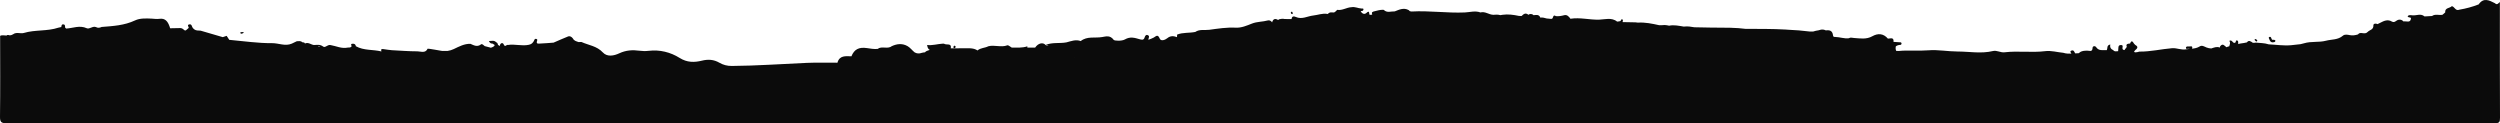 <?xml version="1.0" encoding="UTF-8"?><svg id="Layer_2" xmlns="http://www.w3.org/2000/svg" viewBox="0 0 1920.217 94.658"><g id="Layer_1-2"><path d="M187.386,24.912c-.525-.132-.958-.369-1.346-.309-.631.097-1.992-.074-1.193,1.115.306.456,1.727.056,2.539-.805Z" style="fill:#0b0b0b; stroke-width:0px;"/><path d="M1732.815,31.746c.406.265.86.13,1.009-.743-.329-.295-.722-.784-1.231-1.033-.197-.096-.66.352-1.002.552.403.416.751.915,1.224,1.224Z" style="fill:#0b0b0b; stroke-width:0px;"/><path d="M1743.229,30.605h0c.695,1.979,2.15,2.249,3.901,1.648.295-.101.701-.788.607-.96-.583-1.074-1.698-.613-2.611-.754-.643-.759-.529-2.555-1.864-2.211-1.3.336-.302,1.485-.034,2.277,0,0,.001,0,.002,0Z" style="fill:#0b0b0b; stroke-width:0px;"/><path d="M1920.12,3.543V1.543c-1.132.903-2.063,2.648-3.823.91-4.337-2.189-8.691-4.591-12.456.924-4.798,1.863-9.734,3.219-14.814,4.05-2.959,1.302-3.642-2.252-5.778-2.708h0c-1.599,1.727-5.452,1.066-5.123,4.836h0c-.693.597-1.387,1.195-2.08,1.792h0c-2.681.554-5.609-.873-8.123,1.015h0s.075-.058.075-.058c-1.922.105-3.844.209-5.767.314-2.897-2.536-6.214-.492-9.311-.854-1.299-.06-2.804-.558-3.628.772-.207.334,1.012.978,1.859.905.192.206.43.305.711.296-.208,4.417-3.624,2.212-5.705,2.762l-.006.008c-1.746-1.763-3.69-1.87-5.645-.479-1.13.804-2.027,1.325-3.458.479-3.15-1.863-6.051-.443-8.888,1.022-.672.331-1.343.663-2.015.995h0c-1.397-.765-3.236-.376-3.175.899.167,3.502-2.856,3.447-4.347,5.068-2.429,2.642-5.639-.693-7.511,1.946-2.062.64-4.077.98-6.307.541-1.714-.338-3.827-.823-5.303.459-3.805,3.303-8.601,2.698-12.972,3.844-5.543,1.454-11.174.26-16.837,1.965-.89.268-1.8.486-2.718.681-2.414.29-4.825.589-7.239.797-5.918.51-11.498-.419-17.228-.67-3.211-1.084-6.587-.971-9.897-1.33-.743.198-1.483.206-2.223.15-1.535-1.003-3.073-2.431-4.582-.308-.223.031-.447.058-.67.119-1.896.529-3.891.511-5.778,1.082-.069.039-.14.071-.21.109-.006-.111-.013-.221-.019-.332-.095-.876.305-2.066-.755-2.443-1.106-.393-1.06.739-1.255,1.43-2.177,1.785-2.422-2.662-4.855-1.13,1.123,1.354.374,2.712,0,4.143-.329.066-.656.143-.975.255-.408.148-.811.308-1.214.469-1.469-1.026-2.685-3.433-4.846-.678-.069.31-.138.619-.207.929-2.322-.961-4.445.003-6.594.706-1.235-.078-2.462-.286-3.671-.765-1.662-.688-3.406-1.947-5.154-.831-1.922,1.226-3.982,1.57-6.067,1.774.196-.149.326-.392.334-.802.029-1.571-1.593-.826-2.559-.899-.98-.084-2.341-.154-2.32,1.004.025,1.399,1.445.62,2.278.729h0c.24.015.513.06.789.1-.985.085-1.97.177-2.943.354-3.769.688-7.111-1.168-10.781-.87-8.367.68-16.591,2.713-25.035,2.608-1.153.402-2.333.548-3.523.602-.237-.147-.457-.362-.65-.676.303-.345.607-.69.91-1.035h0c1.584-1.29,2.653-2.59.077-3.962h0s0,0,0,0c-.33-.336-.66-.672-.99-1.008-.947-1.498-1.891-3.074-3.034-.135,0,0,0,0,0,0-1.081.189-2.38-.077-2.859,1.369h0s0,0,0,0c1.005,1.772-1.049,2.398-1.376,3.671-.895-.072-1.625-.348-1.639-1.42-.013-1.011.881-2.441-1.192-2.455-1.554-.011-1.923.948-1.94,2.266-.01.823-.111,1.644-.17,2.467h-.001c-1.293-.026-2.726.614-3.734-.779-1.909-.806-2.773-2.251-2.256-4.34-3.018.453-1.9,2.965-2.786,4.364l-.068-.062s0,0,0,0c-2.864-.152-5.977.87-8.095-2.333-.678-1.026-2.647-.909-2.688.546-.102,3.6-2.633,2.126-4.185,2.191-2.164.09-4.256.046-5.978,1.613-.221.119-.436.259-.651.397-.869,0-1.737.019-2.605.06-.609-1.135-.967-2.703-2.69-2.143-1.651.537-.631,1.507-.175,2.372-.014.002-.027.002-.041.004-2.085.037-4.167.026-6.175-.655-4.627-.407-9.185-1.845-13.872-1.262-10.407,1.294-20.887-.366-31.284.883-3.049.366-5.86-1.699-8.837-.98-9.08,2.194-18.172.395-27.26.374-7.488-.017-14.971-1.521-22.382-.919-7.607.618-15.187-.234-22.758.506-.626.005-1.251-.013-1.88-.037-.586-.99-.594-2.211-.361-3.528,1.129-.834,2.431-1.095,3.796-1.153.825-.552.737-1.201.205-1.899-1.917-.121-3.834-.242-5.751-.362.344-3.915-2.408-2.49-4.324-2.506-3.464-4.046-7.644-4.26-11.97-1.829-4.614,2.592-9.387,1.653-14.197,1.324-1.266-.087-2.619-.632-3.852.227-3.514.437-6.854-.93-10.315-.992-.879-.016-1.665.042-1.795-1.086-.489-4.268-3.066-4.189-5.694-4.006-.587-.302-1.246-.52-2.02-.603-.481-.038-.965-.032-1.442.041-.665.131-1.313.32-1.956.528-1.39.139-2.744.542-4.1.927-.9.036-1.805.007-2.707.016-5.571-.717-11.155-1.139-16.746-1.385-.587-.049-1.173-.098-1.76-.132-10.259-.584-20.58-.473-30.873-.536-3.658-.476-7.322-.709-10.99-.81-.308-.008-.615-.033-.923-.037-.492-.005-.983-.007-1.475-.012-.468-.006-.936-.009-1.403-.011-8.151-.068-16.298-.095-24.454-.34-2.501-.418-4.996-.867-7.536-.568-.181.021-.361.03-.542.047-3.737-.575-7.51-1.498-11.277-.695-.597-.109-1.193-.225-1.789-.347-.561-.108-1.129-.174-1.701-.17-1.367.139-2.725.184-4.077.164-5.425-1.202-10.856-2.357-16.474-2.002-.597-.078-1.194-.152-1.793-.216-3.309-.134-6.615-.144-9.924-.191.15-.746.401-1.613.122-1.846-1.287-1.075-1.219.86-1.942,1.106-.748.255-1.583.254-2.38.364-4.175-3.437-9.656-1.612-13.759-1.494-7.425.214-14.718-1.874-22.076-.699-1.18-1.691-2.636-3.3-4.831-2.716-2.111.562-4.16.903-6.316.716-2.485-1.594-1.897,1.519-3.038,1.983-.196.057-.39.101-.583.134-1.167-.096-2.334-.208-3.501-.33-1.597-.419-3.181-.969-4.848-.661h0,0c-1.105-2.705-3.261-1.973-5.227-1.863-.25-.178-.495-.367-.733-.574-.925-.413-1.854-.453-2.792-.042-.124.128-.25.24-.378.347-2.421-2.004-3.833-.434-5.31.907-.693-.072-1.385-.132-2.062-.091-4.163-.869-8.348-1.471-12.615-.851-.54.038-1.066.149-1.59.271-1.758-.498-3.588-.477-5.445-.264-3.386-.089-6.286-2.821-9.873-1.812-3.971-1.513-8.075-.164-11.982.008-13.663.604-27.249-1.517-40.887-.725-.275-.045-.549-.089-.824-.145-.168-.034-.333-.05-.5-.08-.303-.253-.614-.63-.917-.871h0c-3.8-2.059-7.244-.35-10.721,1.011.002-.003.005-.005.007-.008-2.792-.144-5.792,1.352-8.299-1.051h0c-.276-.188-.577-.251-.905-.19h0c-2.085.033-4.032.557-6.047,1.067-2.1.532-2.669.715-2.042,2.684-.625.054-1.25.108-1.875.162-.858-.437.32-4.173-2.643-1.431-1.45,1.342-3.375.52-4.359-1.436,0,0,0,0,0,0h0c.822-.045,1.813-.059,2.078-.939.408-1.355-.801-1.045-1.477-1.081-2.583-.137-5-1.526-7.665-1.006h0s0,0,0,0c-3.744.138-7.04,2.702-10.936,2.022-.443.44-.887.88-1.33,1.32-.273.117-.534.255-.773.448-.044.079-.057.162-.089.242-1.635.154-3.451-.609-4.805.967-.153.284-.362.333-.626.148,0,0,0,0,0,0h0c-3.7-.621-7.175.844-10.767,1.23-4.477.482-8.718,3.268-13.458,1.111-1.53-.696-2.995-.64-3.186,1.614-1.268-.004-2.537-.007-3.806-.011h0c-.518.068-1.055.037-1.594-.014-1.295-.318-2.612-.2-3.938.126-.384.145-.729.355-1.05.605-2.163-1.311-3.808-.991-4.628,1.929-.043-.113-.086-.227-.13-.34-.802-.989-1.929-1.548-3.088-1.229-3.999,1.103-8.215.839-12.184,2.398-3.99,1.568-8.083,3.391-12.495,3.159-6.875-.361-13.608.719-20.351,1.633-3.571.484-7.405-.603-10.704,1.643-4.619.963-9.486.237-13.98,2.053,0,0,0,0,0,0-.025.646-.049,1.293-.073,1.939,0,0,0,0,0,0,0,0,0,0,0,0-2.672-.948-5.031-1.208-7.587.905-1.393,1.151-4.734,2.509-5.664.252-1.517-3.681-2.812-1.86-4.644-.812-1.259.72-2.694,1.133-4.05,1.683-.205-1.18,1.374-2.692-.428-3.521-1.434-.659-2.135.532-2.485,1.676-.716,2.341-2.26,1.887-3.958,1.392-3.717-1.084-7.159-2.159-11.178.181-2.371,1.381-8.023,1.154-8.639.33-2.706-3.62-5.635-2.718-8.905-2.142-5.481.966-11.484-.866-16.406,3.083-3.83-1.461-7.386.086-11,1-5.293.986-10.86-.214-16,2.001.779.235,1.557.398,2.336.515-.746.219-1.635.12-2.336-.515h0c-2.047-2.319-5.718-1.404-8.001,1.993h0c-1.999,0-3.998.002-5.998.003,0,0,0,0,0,0-.008-.324-.012-.648-.014-.973-3.91,1.378-7.971.91-11.988.975-1.143-.621-2.581-2.032-3.38-1.733-4.848,1.813-9.821-.535-14.62.734-2.608,1.402-5.963,1.122-8.265,3.211-.402-.213-.803-.43-1.195-.666-1.993-.961-4.14-1.024-6.288-1.043-4.377-.038-8.754.045-13.132.095.065-.187.119-.396.146-.658.372-3.536-3.621-1.64-5.272-2.927-.332-.001-.665-.009-.997-.023-4.009.22-7.925,1.547-11.998,1.015.294,1.558.564,3.134,2.098,3.759-1.255.584-2.889.664-3.667,1.87-.82.049-1.625.182-2.421.389-2.129.801-3.955.612-5.64-.38-1.826-1.47-3.31-3.558-5.31-4.712-4.063-2.346-8.131-1.885-12.202-.023-3.252,2.578-7.585-.366-10.855,2.124-2.77.268-5.669-.265-8.218-.641-6.039-.89-9.714.84-11.909,6.316-4.469-.147-9.18-.801-10.742,4.927-.5-.005-1-.016-1.499-.027-7.319.078-14.644-.178-21.96.141-19.232.838-38.439,2.227-57.702,2.371-3.491.026-6.611-.8-9.509-2.479-4.289-2.484-8.596-2.779-13.412-1.594-5.834,1.435-11.355,1.522-17.123-2.093-7.061-4.425-15.247-6.485-23.868-5.451-2.311.277-4.66.232-6.976-.085-5.357-.734-10.401-.417-15.521,1.984-4.008,1.88-9.205,3.025-12.632-.673-4.614-4.978-10.93-5.517-16.476-8.035-.718.024-1.436.056-2.154.085-1.633-.594-3.442-.903-4.322-2.729-.973-1.25-2.219-2.187-3.805-1.56-3.731,1.475-7.39,3.135-11.078,4.72-3.566.257-7.129.59-10.699.719-.914.033-2.669.367-2.094-1.693.223-.801.724-1.633-.558-1.9-1.431-.298-1.325.975-1.85,1.747-.864,1.27-1.468,2.268-3.705,2.763-5.52,1.22-10.834-.771-16.183.168-.923-.681-2.085,2.258-3.257-.526-.682-1.621-2.782-1.064-2.961,1.346.193.14.369.299.527.478-.019.018-.037.038-.055.057,0-.027.004-.049.004-.076-.16-.153-.318-.306-.476-.459-.448-.3-.897-.6-1.345-.899,0,0,0,0-.001,0-.25-.813-.371-1.714-1.389-1.991-1.685-1.811-3.486-.895-5.652-.99.841,1.768,1.698,2.003,2.7,1.953.612.375,1.225.75,1.837,1.125-.536,1.348-1.801,1.654-2.978,2.086.182.096.364.193.545.289-.206-.052-.393-.137-.545-.289-1.582-.413-3.163-.826-4.745-1.239-.864-.679-1.982-1.996-2.831-1.341-2.962,2.281-5.49.728-8.14-.415-4.724-.124-8.722,2.086-12.794,4.02-1.52.722-3.069,1.187-4.646,1.412-1.447-.019-2.893-.023-4.337.006-.273-.036-.545-.067-.819-.117-.412-.074-10.152-1.806-10.25-1.602-1.817,3.794-5.264,2.047-7.917,2.047-6.503,0-13.006-.543-19.51-.868h0c-2.203-.271-4.427-.435-6.605-.845-1.833-.345-1.884.464-1.478,1.799h0c-6.488-1.617-13.522-.564-19.636-4.011-.267-1.711-1.531-2.122-2.908-1.874-1.312.236-.512,1.206-.329,1.905h0c-.717,1.193-1.919.944-3.014,1.012h0s0,0,0,0c-4.643,1.019-8.891-1.203-13.271-1.951-2.47-.422-3.959,2.45-5.683,1.118-2.322-1.794-4.656-1.2-7.071-1.142-2.287-.316-4.281-2.362-6.827-1.157h0c-.342-1.084-1.36-.725-2.091-.98h0,0c-1.211-1.254-2.741-.748-4.178-.758,0,0,0,0,0,0h0c-1.052.502-2.105,1.003-3.157,1.505-.235.056-.477.162-.73.348-5.038,2.168-10.039-.427-15.093-.381-10.957.099-21.931-1.591-32.897-2.55-.669-1.021-1.339-2.042-2.008-3.063-.993.33-1.986.661-2.979.991,0,0,0,0,0,0-5.673-1.66-11.346-3.319-17.02-4.979-1.692-.122-3.455.094-4.936-1.035h0c-.347-.33-.695-.659-1.042-.989-.824-1.035-.701-3.207-2.731-2.79-1.986.408-.376,1.767-.415,2.698l-1.918,1.66c-.302.141-.604.282-.906.422h0c-.412-.305-.823-.61-1.235-.914-1.04-1.077-2.358-1.126-3.722-1.008-2.122.041-4.245.081-6.367.122h0c-.048-.004-.097-.007-.145-.011-.107-.435-.23-.866-.397-1.285-1.311-3.701-3.265-6.639-7.834-5.955-2.019.302-3.962-.049-5.941-.146-4.328-.212-9.005-.403-12.744,1.358-8.245,3.884-16.92,4.347-25.665,5.036-1.458.663-2.915.96-4.388.081-2.572-.993-4.938,1.883-7.115.888-5.421-2.476-10.541-.021-15.792.273-.259-.36-.53-.623-.809-.825-.047-.961.186-2.122-1.087-2.361-1.698-.318-1.616.971-1.824,2.005-.742.165-1.492.406-2.221.486-8.595,2.883-17.851,1.463-26.519,4.058-2.642.791-5.679-.939-8.25.999-.78.517-1.613.748-2.469.852-.386-.072-.77-.152-1.148-.254-.559-.152-.972-.036-1.206.334-.029,0-.059,0-.088,0-1.691.134-3.427-.545-5.077.299C.12,48.205.262,68.868.002,89.527c-.053,4.196.827,5.132,5.101,5.131,497.714-.122,995.427-.115,1493.141-.115,139.3,0,278.6-.017,417.899.098,3.468.003,4.093-.74,4.074-4.119-.168-28.992-.097-57.985-.097-86.979ZM244.32,35.767c.385-.463,1.117-.42,1.302.14.007.02.015.036.022.055-.441-.065-.883-.122-1.324-.195ZM825.012,44.402c-.022-.007-.044-.013-.066-.02.028-.029.057-.05.085-.077-.007.031-.013.065-.02.097ZM992.088,14.624h0s0,0,0,0h0ZM1618.133,38.552h0s0,0,0,0h0Z" style="fill:#0b0b0b; stroke-width:0px;"/><path d="M992.056,10.717c.636.337.946-.127.899-.651-.036-.401-.382-.774-.554-1.092-.784.053-1.023.437-.902.966.067.292.3.641.557.777Z" style="fill:#0b0b0b; stroke-width:0px;"/><path d="M733.321,37.016c.309-.078.491-.659.808-1.122-.38-.343-.695-.843-.984-.829-.297.015-.764.505-.811.836-.088.627.145,1.326.987,1.114Z" style="fill:#0b0b0b; stroke-width:0px;"/></g></svg>